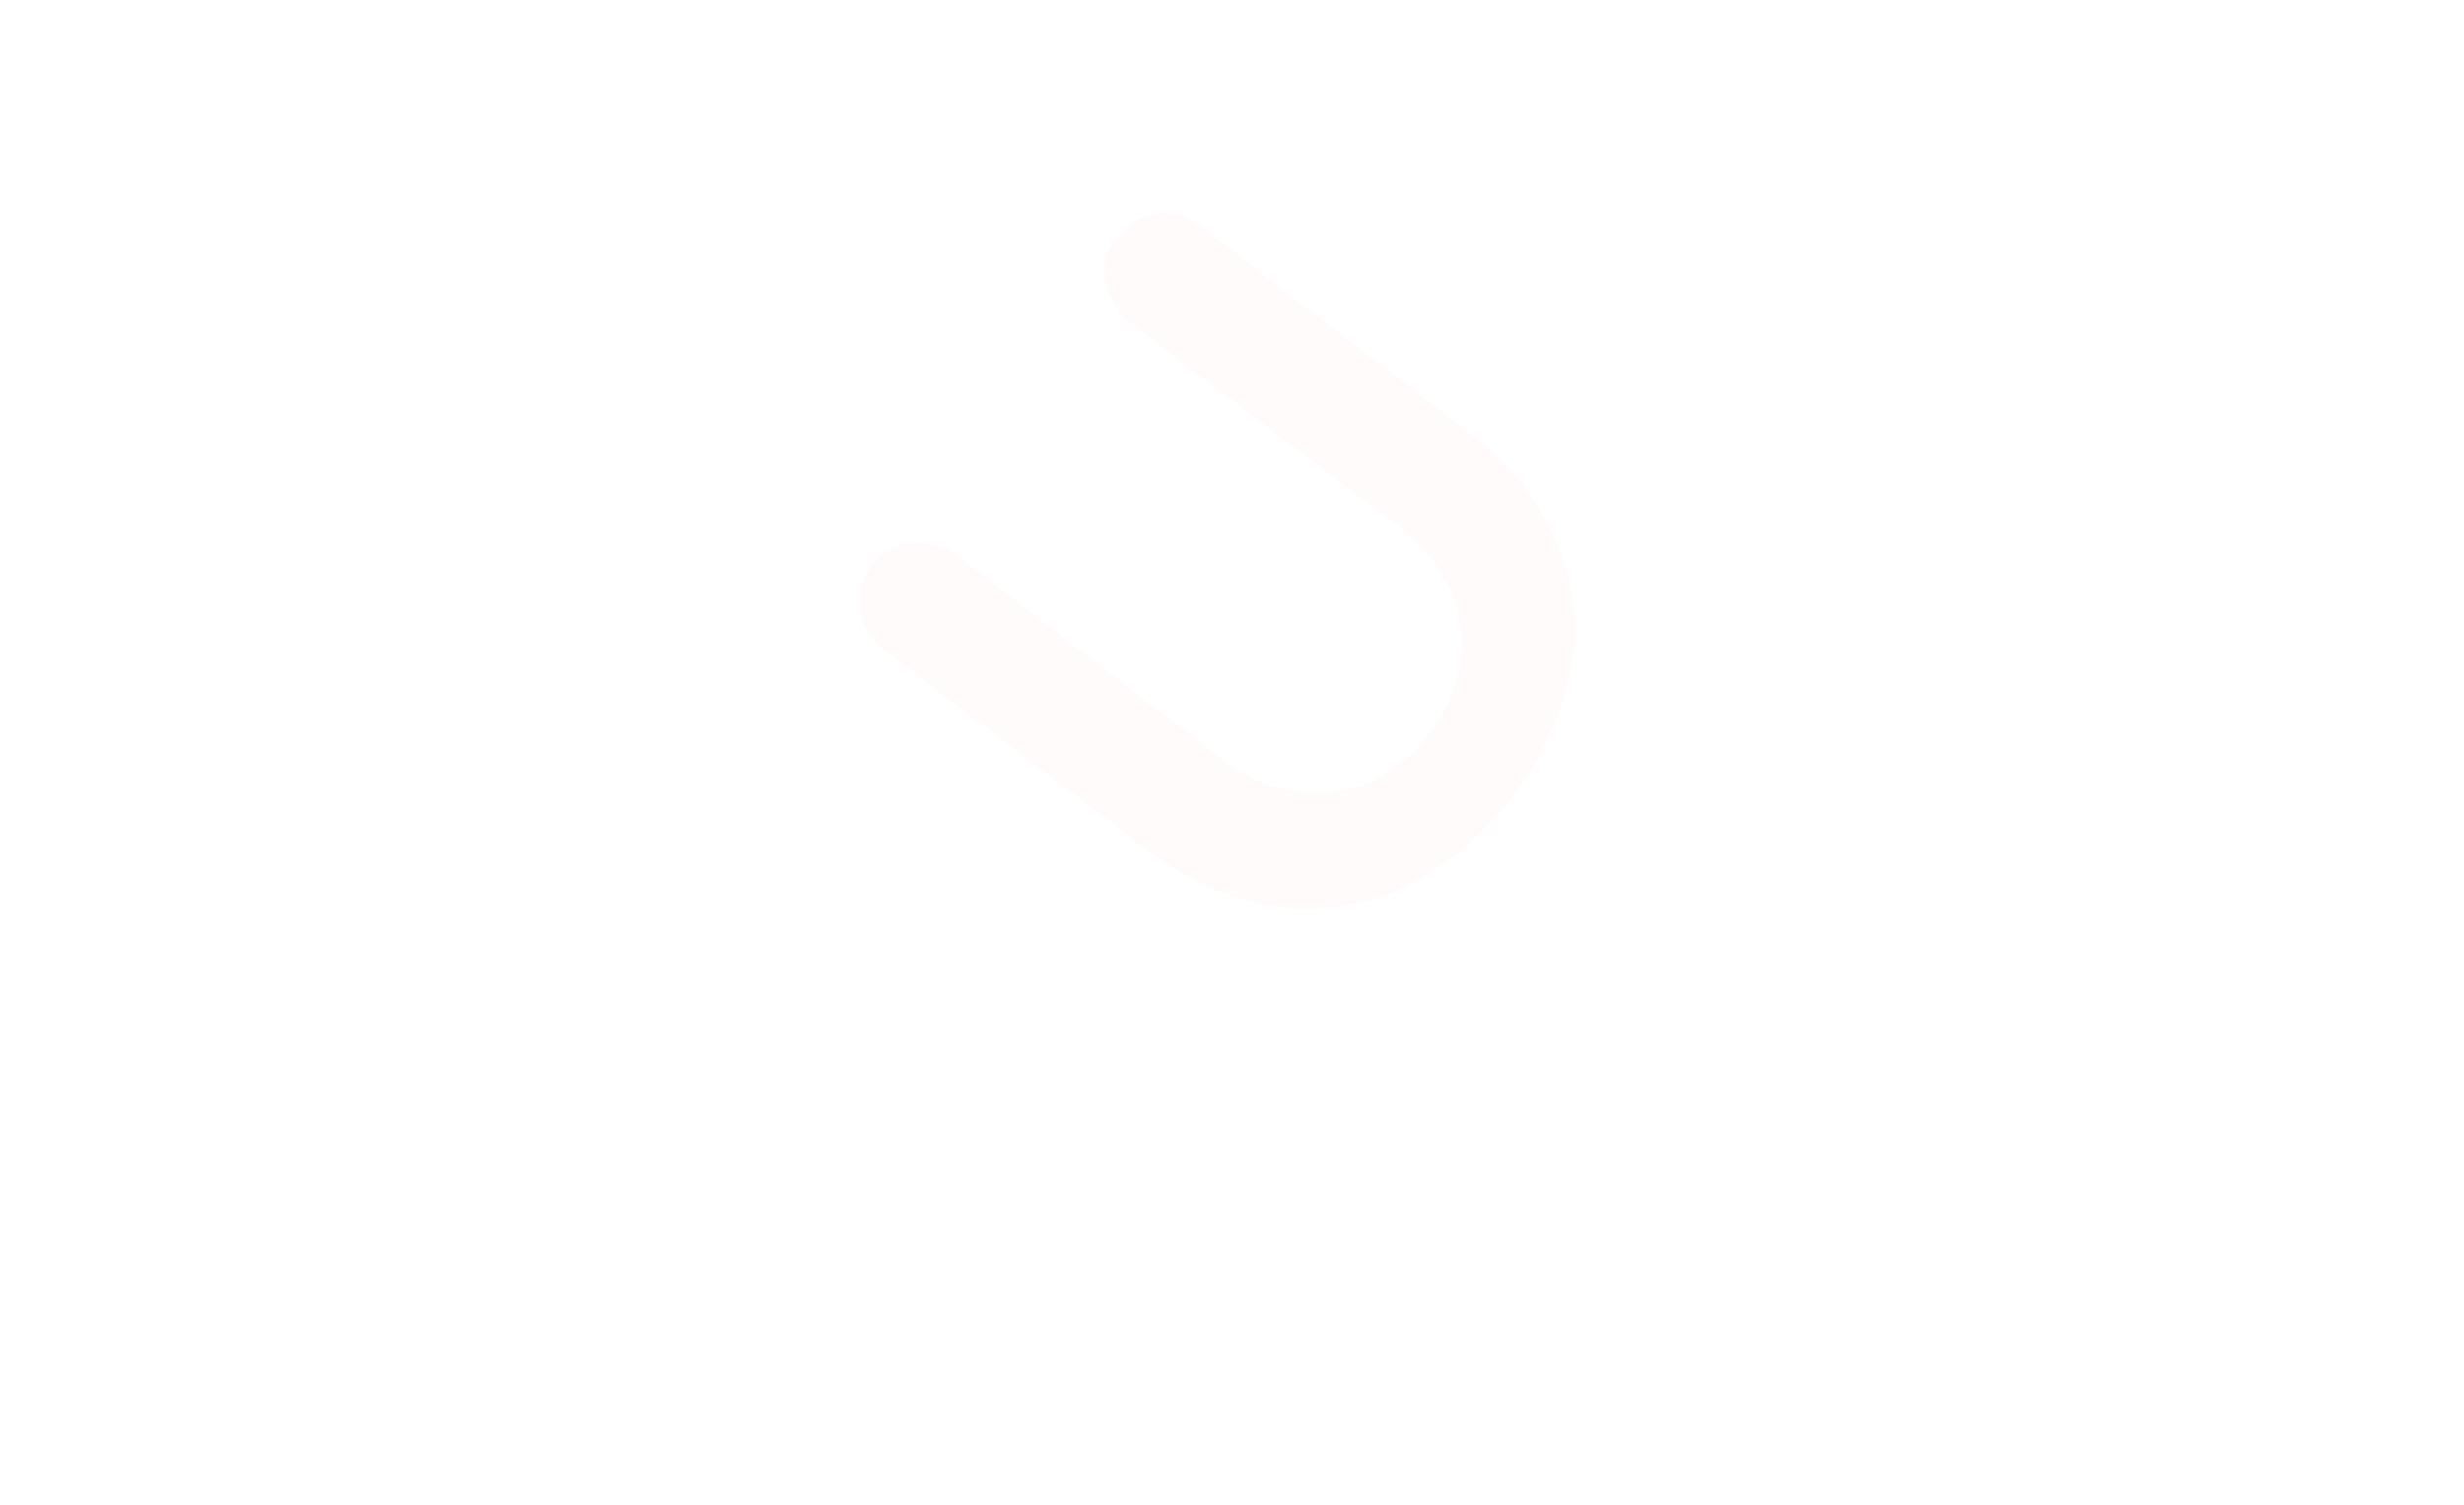 <svg id="edOXL4wQsKT1" xmlns="http://www.w3.org/2000/svg" xmlns:xlink="http://www.w3.org/1999/xlink" viewBox="0 0 147.374 90" shape-rendering="geometricPrecision" text-rendering="geometricPrecision"><style><![CDATA[#edOXL4wQsKT3 {animation: edOXL4wQsKT3_c_o 3000ms linear 1 normal forwards}@keyframes edOXL4wQsKT3_c_o { 0% {opacity: 0} 50% {opacity: 0} 100% {opacity: 1}} #edOXL4wQsKT9 {animation: edOXL4wQsKT9_c_o 3000ms linear 1 normal forwards}@keyframes edOXL4wQsKT9_c_o { 0% {opacity: 0} 50% {opacity: 0} 100% {opacity: 1}} #edOXL4wQsKT11 {animation: edOXL4wQsKT11_c_o 3000ms linear 1 normal forwards}@keyframes edOXL4wQsKT11_c_o { 0% {opacity: 0} 50% {opacity: 0} 100% {opacity: 1}} #edOXL4wQsKT18 {animation: edOXL4wQsKT18_c_o 3000ms linear 1 normal forwards}@keyframes edOXL4wQsKT18_c_o { 0% {opacity: 0.02} 16.667% {opacity: 0.02} 50% {opacity: 1} 100% {opacity: 1}} #edOXL4wQsKT19 {animation: edOXL4wQsKT19_c_o 3000ms linear 1 normal forwards}@keyframes edOXL4wQsKT19_c_o { 0% {opacity: 0} 33.333% {opacity: 1} 100% {opacity: 1}} #edOXL4wQsKT20 {animation: edOXL4wQsKT20_c_o 3000ms linear 1 normal forwards}@keyframes edOXL4wQsKT20_c_o { 0% {opacity: 0} 10% {opacity: 0} 43.333% {opacity: 1} 100% {opacity: 1}} #edOXL4wQsKT21 {animation: edOXL4wQsKT21_c_o 3000ms linear 1 normal forwards}@keyframes edOXL4wQsKT21_c_o { 0% {opacity: 0} 50% {opacity: 0} 83.333% {opacity: 1} 100% {opacity: 1}} #edOXL4wQsKT22 {animation: edOXL4wQsKT22_c_o 3000ms linear 1 normal forwards}@keyframes edOXL4wQsKT22_c_o { 0% {opacity: 0} 60% {opacity: 0} 93.333% {opacity: 1} 100% {opacity: 1}} #edOXL4wQsKT23 {animation: edOXL4wQsKT23_c_o 3000ms linear 1 normal forwards}@keyframes edOXL4wQsKT23_c_o { 0% {opacity: 0} 40% {opacity: 0} 73.333% {opacity: 1} 100% {opacity: 1}} #edOXL4wQsKT24 {animation: edOXL4wQsKT24_c_o 3000ms linear 1 normal forwards}@keyframes edOXL4wQsKT24_c_o { 0% {opacity: 0} 33.333% {opacity: 1} 100% {opacity: 1}} #edOXL4wQsKT25 {animation: edOXL4wQsKT25_c_o 3000ms linear 1 normal forwards}@keyframes edOXL4wQsKT25_c_o { 0% {opacity: 0} 30% {opacity: 0} 63.333% {opacity: 1} 100% {opacity: 1}} #edOXL4wQsKT26 {animation: edOXL4wQsKT26_c_o 3000ms linear 1 normal forwards}@keyframes edOXL4wQsKT26_c_o { 0% {opacity: 0} 20% {opacity: 0} 53.333% {opacity: 1} 100% {opacity: 1}} #edOXL4wQsKT27 {animation: edOXL4wQsKT27_c_o 3000ms linear 1 normal forwards}@keyframes edOXL4wQsKT27_c_o { 0% {opacity: 0} 66.667% {opacity: 0} 100% {opacity: 1}}]]></style><g id="edOXL4wQsKT2" transform="matrix(1 0 0 1 -77 -121)"><g id="edOXL4wQsKT3" transform="matrix(1 0 0 1 143.06 201.2)" opacity="0"><path id="edOXL4wQsKT4" d="M82.576,82.707L82.576,76.936L80.087,80.712L80.036,80.712L77.574,76.974L77.574,82.708L75.654,82.708L75.654,73.868L77.754,73.868L80.077,77.606L82.4,73.867L84.5,73.867L84.5,82.707Z" transform="matrix(1 0 0 1 -75.654 -73.488)" fill="rgb(255,68,56)" stroke="none" stroke-width="1"/><path id="edOXL4wQsKT5" d="M87.54,82.159L87.54,81.427C87.302,81.689,87.014,81.901,86.694,82.051C86.316,82.218,85.906,82.297,85.494,82.285C85.189,82.287,84.886,82.242,84.594,82.153C84.323,82.071,84.072,81.935,83.855,81.753C83.643,81.576,83.472,81.354,83.355,81.103C83.228,80.824,83.165,80.52,83.172,80.213L83.172,80.19C83.164,79.859,83.232,79.53,83.372,79.23C83.503,78.965,83.696,78.735,83.934,78.56C84.193,78.374,84.485,78.238,84.794,78.16C85.154,78.069,85.523,78.025,85.894,78.028C86.196,78.025,86.497,78.051,86.794,78.104C87.049,78.154,87.299,78.22,87.545,78.304L87.545,78.19C87.569,77.843,87.434,77.504,87.178,77.268C86.865,77.036,86.48,76.924,86.092,76.952C85.763,76.949,85.435,76.983,85.114,77.052C84.811,77.122,84.513,77.212,84.222,77.323L83.742,75.858C84.118,75.696,84.507,75.565,84.905,75.467C85.385,75.357,85.877,75.306,86.37,75.315C87.187,75.183,88.018,75.443,88.614,76.017C89.21,76.59,89.501,77.411,89.4,78.232L89.4,82.159ZM87.579,79.432C87.398,79.352,87.209,79.291,87.015,79.249C86.797,79.201,86.575,79.177,86.352,79.179C86.011,79.16,85.673,79.244,85.381,79.42C85.149,79.572,85.015,79.836,85.027,80.113L85.027,80.139C85.016,80.377,85.125,80.605,85.318,80.745C85.541,80.897,85.807,80.973,86.076,80.96C86.467,80.98,86.853,80.863,87.169,80.631C87.436,80.427,87.588,80.108,87.58,79.773Z" transform="matrix(1 0 0 1 -72.813 -72.941)" fill="rgb(255,68,56)" stroke="none" stroke-width="1"/><path id="edOXL4wQsKT6" d="M93.133,82.139L93.133,81.172C93.022,81.318,92.902,81.456,92.773,81.585C92.641,81.717,92.495,81.835,92.338,81.935C92.173,82.039,91.994,82.12,91.807,82.176C91.594,82.238,91.373,82.269,91.151,82.266C90.513,82.305,89.891,82.06,89.451,81.596C89.026,81.079,88.812,80.42,88.851,79.752L88.851,75.37L90.771,75.37L90.771,79.137C90.744,79.504,90.85,79.869,91.071,80.164C91.291,80.402,91.606,80.529,91.929,80.51C92.258,80.526,92.578,80.4,92.808,80.164C93.041,79.875,93.156,79.508,93.129,79.137L93.129,75.37L95.05,75.37L95.05,82.139Z" transform="matrix(1 0 0 1 -70.666 -72.92)" fill="rgb(255,68,56)" stroke="none" stroke-width="1"/><path id="edOXL4wQsKT7" d="M94.663,82.811L94.663,73.592L96.583,73.592L96.583,82.811Z" transform="matrix(1 0 0 1 -68.469 -73.592)" fill="rgb(255,68,56)" stroke="none" stroke-width="1"/><path id="edOXL4wQsKT8" d="M103.764,79.219C103.764,79.287,103.754,79.366,103.746,79.459L99.035,79.459C99.099,79.849,99.303,80.201,99.61,80.45C99.922,80.68,100.303,80.798,100.69,80.785C100.984,80.79,101.276,80.734,101.548,80.621C101.836,80.488,102.1,80.308,102.331,80.09L103.431,81.063C103.116,81.454,102.719,81.771,102.268,81.992C101.767,82.224,101.22,82.337,100.668,82.325C100.187,82.329,99.71,82.244,99.26,82.073C98.84,81.913,98.458,81.669,98.137,81.354C97.818,81.039,97.567,80.663,97.398,80.248C97.215,79.798,97.125,79.315,97.132,78.829L97.132,78.8C97.13,78.334,97.214,77.872,97.379,77.436C97.535,77.021,97.768,76.639,98.067,76.312C98.688,75.64,99.565,75.264,100.48,75.277C100.985,75.263,101.486,75.366,101.945,75.577C102.344,75.769,102.695,76.047,102.974,76.391C103.251,76.739,103.456,77.139,103.58,77.566C103.713,78.015,103.781,78.48,103.78,78.948L103.78,78.974C103.771,79.072,103.768,79.151,103.764,79.219ZM101.448,77.219C101.198,76.95,100.842,76.804,100.475,76.819C100.108,76.804,99.753,76.946,99.497,77.21C99.234,77.503,99.065,77.869,99.011,78.259L101.9,78.259C101.86,77.873,101.703,77.509,101.448,77.217Z" transform="matrix(1 0 0 1 -67.537 -72.955)" fill="rgb(255,68,56)" stroke="none" stroke-width="1"/></g><g id="edOXL4wQsKT9" transform="matrix(1 0 0 1 183.231 201.616)" opacity="0"><path id="edOXL4wQsKT10" d="M105.185,82.735L105.185,73.894L105.841,73.894L105.841,82.735Z" transform="matrix(1 0 0 1 -105.185 -73.894)" fill="rgb(91,102,112)" stroke="none" stroke-width="1"/></g><g id="edOXL4wQsKT11" transform="matrix(1 0 0 1 187.692 199.254)" opacity="0"><path id="edOXL4wQsKT12" d="M115.431,83.774L111.151,78.153L111.151,83.774L109.23,83.774L109.23,74.933L111.024,74.933L115.166,80.377L115.166,74.933L117.086,74.933L117.086,83.774ZM115.198,73.764C114.966,74.08,114.59,74.259,114.198,74.238C114.007,74.239,113.818,74.213,113.634,74.162C113.461,74.114,113.29,74.057,113.123,73.991C112.963,73.928,112.814,73.871,112.675,73.822C112.556,73.775,112.43,73.75,112.303,73.746C112.142,73.733,111.983,73.791,111.866,73.903C111.748,74.042,111.652,74.197,111.582,74.365L110.56,74.049C110.629,73.806,110.711,73.568,110.807,73.335C110.885,73.137,110.992,72.952,111.123,72.785C111.239,72.638,111.385,72.517,111.552,72.431C111.731,72.344,111.928,72.301,112.127,72.306C112.317,72.305,112.506,72.331,112.689,72.382C112.862,72.43,113.033,72.486,113.2,72.551C113.36,72.614,113.507,72.672,113.642,72.722C113.763,72.77,113.891,72.796,114.021,72.798C114.182,72.81,114.34,72.753,114.456,72.641C114.573,72.502,114.669,72.346,114.741,72.179L115.763,72.495C115.654,72.949,115.463,73.379,115.2,73.765Z" transform="matrix(1 0 0 1 -109.23 -72.18)" fill="rgb(255,68,56)" stroke="none" stroke-width="1"/><path id="edOXL4wQsKT13" d="M120.569,82.451L120.569,81.484C120.457,81.629,120.337,81.767,120.209,81.897C120.077,82.03,119.93,82.147,119.772,82.246C119.607,82.351,119.43,82.432,119.243,82.489C119.03,82.551,118.808,82.582,118.586,82.579C117.948,82.618,117.326,82.373,116.886,81.909C116.461,81.391,116.247,80.733,116.286,80.064L116.286,75.681L118.206,75.681L118.206,79.448C118.178,79.815,118.284,80.181,118.506,80.475C118.725,80.714,119.04,80.841,119.364,80.822C119.693,80.839,120.013,80.712,120.242,80.475C120.477,80.186,120.592,79.819,120.564,79.448L120.564,75.681L122.484,75.681L122.484,82.451Z" transform="matrix(1 0 0 1 -106.562 -70.857)" fill="rgb(255,68,56)" stroke="none" stroke-width="1"/><path id="edOXL4wQsKT14" d="M128.885,81.248C128.73,81.655,128.499,82.028,128.203,82.348C127.93,82.642,127.596,82.872,127.225,83.025C126.856,83.175,126.461,83.253,126.063,83.252C125.621,83.27,125.182,83.166,124.794,82.952C124.477,82.766,124.193,82.53,123.953,82.252L123.953,83.128L122.033,83.128L122.033,73.9L123.953,73.9L123.953,77.315C124.184,77.001,124.474,76.735,124.806,76.532C125.188,76.313,125.623,76.206,126.063,76.223C126.457,76.223,126.848,76.301,127.212,76.452C127.585,76.604,127.92,76.834,128.196,77.127C128.495,77.445,128.729,77.819,128.885,78.227C129.066,78.706,129.154,79.215,129.144,79.727L129.144,79.752C129.153,80.263,129.065,80.77,128.885,81.248ZM127.225,79.727C127.228,79.464,127.184,79.203,127.093,78.957C127.012,78.736,126.89,78.532,126.732,78.357C126.585,78.195,126.407,78.066,126.208,77.975C125.591,77.695,124.864,77.85,124.415,78.357C124.261,78.533,124.141,78.737,124.061,78.957C123.97,79.203,123.926,79.464,123.929,79.727L123.929,79.752C123.926,80.014,123.971,80.275,124.061,80.521C124.141,80.741,124.261,80.945,124.415,81.121C124.558,81.284,124.734,81.414,124.932,81.503C125.339,81.68,125.801,81.68,126.208,81.503C126.407,81.413,126.585,81.283,126.732,81.121C126.888,80.948,127.011,80.748,127.093,80.53C127.184,80.282,127.229,80.019,127.225,79.754Z" transform="matrix(1 0 0 1 -104.39 -71.529)" fill="rgb(255,68,56)" stroke="none" stroke-width="1"/><path id="edOXL4wQsKT15" d="M128.285,83.123L128.285,73.9L130.2,73.9L130.2,83.12Z" transform="matrix(1 0 0 1 -102.028 -71.529)" fill="rgb(255,68,56)" stroke="none" stroke-width="1"/><path id="edOXL4wQsKT16" d="M137.386,79.53C137.386,79.598,137.376,79.677,137.368,79.77L132.657,79.77C132.721,80.16,132.926,80.513,133.232,80.762C133.544,80.992,133.925,81.11,134.312,81.097C134.606,81.102,134.899,81.046,135.17,80.932C135.458,80.8,135.723,80.621,135.953,80.403L137.053,81.374C136.739,81.766,136.342,82.083,135.89,82.303C135.389,82.536,134.842,82.651,134.29,82.638C133.809,82.642,133.332,82.557,132.882,82.386C132.462,82.226,132.08,81.98,131.759,81.665C131.441,81.35,131.189,80.974,131.02,80.56C130.837,80.109,130.747,79.626,130.754,79.139L130.754,79.114C130.751,78.648,130.835,78.186,131,77.75C131.155,77.335,131.389,76.953,131.688,76.626C132.308,75.953,133.186,75.576,134.101,75.59C134.606,75.576,135.107,75.679,135.566,75.89C135.966,76.081,136.318,76.359,136.595,76.704C136.872,77.052,137.078,77.451,137.201,77.878C137.334,78.327,137.402,78.793,137.401,79.261L137.401,79.286C137.393,79.383,137.39,79.464,137.386,79.53ZM135.07,77.53C134.82,77.261,134.464,77.115,134.097,77.13C133.73,77.115,133.374,77.257,133.119,77.521C132.855,77.814,132.686,78.18,132.633,78.57L135.525,78.57C135.485,78.184,135.326,77.82,135.07,77.529Z" transform="matrix(1 0 0 1 -101.096 -70.891)" fill="rgb(255,68,56)" stroke="none" stroke-width="1"/></g><g id="edOXL4wQsKT17" transform="matrix(1 0 0 1 128.404 121)"><path id="edOXL4wQsKT18" d="M103.841,57.7C102.536,59.48,100.917,61.007,99.064,62.206C97.404,63.277,95.538,63.99,93.587,64.3C91.647,64.588,89.667,64.457,87.782,63.916C85.69,63.312,83.732,62.316,82.012,60.982L65.955,48.79C64.657,47.57,64.41,45.599,65.368,44.097C67.063,41.545,70.141,42.997,70.141,42.997L86.212,55.35C87.433,56.339,88.867,57.031,90.4,57.373C91.598,57.619,92.836,57.597,94.024,57.307C95.072,57.044,96.053,56.565,96.905,55.9C98.404,54.795,99.549,53.276,100.197,51.53C100.603,50.527,100.794,49.451,100.758,48.37C100.707,47.149,100.387,45.953,99.821,44.87C99.07,43.49,98.009,42.304,96.721,41.404L80.717,29.249C80.717,29.249,78.311,26.882,79.967,24.549C80.463,23.734,81.27,23.157,82.201,22.949C83.132,22.742,84.108,22.922,84.903,23.449L100.98,35.812C102.734,37.098,104.235,38.697,105.406,40.53C106.455,42.182,107.133,44.044,107.39,45.984C107.63,47.944,107.46,49.933,106.89,51.824C106.24,53.951,105.208,55.942,103.845,57.7" transform="matrix(1 0 0 1 -64.742 -10.106)" opacity="0.02" paint-order="markers fill stroke" fill="rgb(255,68,56)" stroke="none" stroke-width="1"/><path id="edOXL4wQsKT19" d="M69.713,20.356C71.018,18.576,72.637,17.049,74.49,15.85C76.15,14.779,78.015,14.065,79.966,13.755C81.906,13.467,83.886,13.598,85.771,14.139C87.863,14.743,89.821,15.739,91.541,17.073L107.6,29.266C108.898,30.486,109.145,32.457,108.187,33.959C106.492,36.511,103.414,35.059,103.414,35.059L87.342,22.705C86.122,21.717,84.689,21.024,83.156,20.682C81.958,20.436,80.72,20.458,79.532,20.748C78.483,21.011,77.501,21.491,76.649,22.156C75.914,22.718,75.254,23.371,74.684,24.1C74.14,24.849,73.694,25.664,73.357,26.525C72.951,27.528,72.76,28.604,72.796,29.685C72.847,30.906,73.167,32.102,73.733,33.185C74.484,34.565,75.545,35.751,76.833,36.651L92.837,48.807C92.837,48.807,95.243,51.174,93.587,53.507C93.091,54.322,92.284,54.899,91.353,55.107C90.422,55.314,89.446,55.134,88.651,54.607L72.574,42.244C70.82,40.958,69.319,39.359,68.148,37.526C67.099,35.874,66.421,34.012,66.164,32.072C65.924,30.112,66.094,28.123,66.664,26.232C67.314,24.105,68.346,22.114,69.709,20.356" transform="matrix(1 0 0 1 -64.245 -13.604)" opacity="0" fill="rgb(91,102,112)" stroke="none" stroke-width="1"/></g><path id="edOXL4wQsKT20" d="M121.724,66.511C121.686,70.591,118.374,73.882,114.294,73.896L111.275,73.896L111.183,73.896L111.091,73.896L111,73.88L110.909,73.874L110.818,73.866L110.818,73.866L110.727,73.858L110.636,73.848L110.545,73.837L110.455,73.826L110.455,73.826L110.365,73.812L110.275,73.798L110.275,73.798L110.187,73.783L110.187,73.783L110.097,73.766L110,73.749L110,73.749L109.912,73.731L109.824,73.712L109.824,73.712L109.736,73.691L109.649,73.669L109.649,73.669L109.562,73.646L109.474,73.623L109.387,73.598L109.3,73.572L109.215,73.544L109.215,73.544L109.13,73.516L109.045,73.487L108.96,73.457L108.875,73.425L108.791,73.393L108.707,73.359L108.623,73.326L108.54,73.29L108.54,73.29L108.459,73.254L108.459,73.254L108.378,73.215L108.295,73.178L108.214,73.138L108.133,73.098L108.053,73.057L107.973,73.014L107.893,72.97L107.814,72.926L107.814,72.926L107.737,72.881L107.658,72.836L107.581,72.788L107.504,72.74L107.428,72.692L107.428,72.692L107.354,72.641L107.354,72.641L107.28,72.59L107.206,72.539L107.206,72.539L107.133,72.485L107.06,72.431L107.06,72.431L106.988,72.376L106.988,72.376L106.916,72.32L106.844,72.263L106.774,72.205L106.774,72.205L106.705,72.147L106.705,72.147L106.636,72.088L106.567,72.027L106.567,72.027L106.499,71.966L106.431,71.903L106.363,71.84L106.297,71.777L106.231,71.712L106.166,71.646C106.123,71.602,106.081,71.558,106.039,71.512L105.977,71.444C105.915,71.376,105.854,71.306,105.795,71.237L105.737,71.167L105.737,71.167L105.681,71.095L105.681,71.095L105.626,71.023L105.626,71.023L105.571,70.95L105.516,70.878L105.41,70.731L105.41,70.731L105.359,70.655L105.308,70.581L105.308,70.581L105.258,70.505L105.21,70.428L105.21,70.428L105.163,70.351L105.163,70.351L105.116,70.274L105.071,70.197L105.071,70.197L105.027,70.117L104.983,70.038L104.983,70.038L104.94,69.958L104.897,69.878L104.856,69.798L104.816,69.717L104.776,69.636L104.737,69.553L104.7,69.472L104.7,69.472L104.664,69.391L104.664,69.391L104.628,69.308L104.594,69.224L104.561,69.14L104.529,69.056L104.497,68.971L104.467,68.886L104.438,68.801L104.41,68.716L104.41,68.716L104.384,68.629L104.358,68.542L104.333,68.455L104.31,68.367L104.287,68.28L104.265,68.192L104.265,68.192L104.244,68.104L104.225,68.016L104.207,67.926L104.189,67.838L104.172,67.748L104.172,67.748L104.157,67.66L104.157,67.66L104.143,67.57L104.129,67.48L104.129,67.48L104.118,67.39L104.107,67.299L104.097,67.208L104.089,67.117L104.089,67.117L104.081,67.026L104.075,66.935L104.069,66.843L104.069,66.751L104.069,66.659L104.069,66.568L104.069,66.568L104.069,66.291L104.069,66.199L104.069,66.108L104.075,66.016L104.081,65.924L104.089,65.833L104.097,65.742L104.107,65.651L104.118,65.56L104.129,65.469L104.143,65.379L104.143,65.379L104.157,65.289L104.172,65.199L104.189,65.109L104.207,65.019L104.225,64.931L104.244,64.841L104.265,64.753L104.287,64.665L104.31,64.577L104.333,64.49L104.358,64.403L104.384,64.316L104.412,64.229L104.44,64.144L104.469,64.057L104.499,63.972L104.531,63.888L104.563,63.804L104.631,63.636L104.667,63.552L104.703,63.469L104.74,63.386L104.779,63.305L104.819,63.224L104.859,63.143L104.9,63.062L104.943,62.982L104.986,62.903L104.986,62.903L105.03,62.823L105.074,62.744L105.074,62.744L105.119,62.667L105.166,62.588L105.166,62.588L105.213,62.512L105.213,62.512L105.261,62.435L105.311,62.359L105.311,62.359L105.362,62.283L105.413,62.209L105.467,62.135L105.521,62.062L105.576,61.989L105.631,61.917L105.631,61.917L105.686,61.844L105.686,61.844L105.742,61.774L105.742,61.774L105.8,61.704L105.859,61.634L105.92,61.565L105.981,61.496L105.981,61.496L106.042,61.428L106.042,61.428L106.104,61.362L106.104,61.362L106.167,61.296L106.232,61.23L106.298,61.165L106.364,61.1L106.43,61.037L106.43,61.037L106.498,60.975L106.566,60.914L106.635,60.853L106.635,60.853L106.704,60.794L106.774,60.735L106.846,60.677L106.918,60.621L106.99,60.566L107.063,60.511L107.136,60.457L107.136,60.457L107.209,60.403L107.285,60.351L107.359,60.3L107.435,60.25L107.512,60.2L107.589,60.152L107.666,60.105L107.743,60.058L107.743,60.058L107.8,60L107.8,60L107.879,59.956L107.959,59.913L108.039,59.87L108.119,59.829L108.2,59.789L108.281,59.749L108.364,59.71L108.445,59.673L108.528,59.636L108.528,59.636L108.611,59.602L108.695,59.568L108.779,59.535L108.863,59.502L108.948,59.472L109.033,59.442L109.118,59.413L109.203,59.384L109.29,59.358L109.377,59.332L109.464,59.307L109.552,59.282L109.639,59.26L109.639,59.26L109.726,59.238L109.814,59.217L109.814,59.217L109.902,59.198L109.99,59.179L109.99,59.179L110.078,59.162L110.168,59.145L110.168,59.145L110.256,59.13L110.256,59.13L110.346,59.116L110.436,59.102L110.436,59.102L110.526,59.09L110.617,59.079L110.708,59.069L110.799,59.061L110.799,59.061L110.89,59.054L110.981,59.047L111.073,59.047L111.165,59.047L111.257,59.047L111.348,59.047L114.276,59.047C118.373,59.062,121.691,62.38,121.706,66.477ZM121.724,76.782L124.611,76.782L124.611,66.464L124.611,66.464L124.611,66.421C124.572,60.746,119.969,56.163,114.294,56.147L111.33,56.147L111.203,56.147L111.203,56.147L111.076,56.147L111.076,56.147L110.949,56.153L110.949,56.153L110.824,56.16L110.824,56.16C108.317,56.307,105.953,57.375,104.186,59.16L104.098,59.25L104.011,59.34L103.928,59.428L103.841,59.52L103.758,59.612L103.675,59.706L103.595,59.8L103.57,59.829L103.57,59.835L103.519,59.896L103.496,59.924L103.496,59.93L103.445,59.993L103.416,60.029L103.368,60.09L103.338,60.129L103.291,60.19L103.261,60.23L103.217,60.288L103.207,60.3L103.145,60.385L103.145,60.385L103.145,60.385L103.075,60.485L103.075,60.485C103.027,60.553,102.975,60.62,102.933,60.685L102.933,60.685L102.87,60.785L102.87,60.785L102.87,60.785L102.738,60.99L102.728,61.007L102.67,61.099L102.67,61.099L102.636,61.157L102.608,61.202L102.572,61.264L102.543,61.312L102.485,61.412L102.485,61.418L102.485,61.428L102.431,61.528L102.431,61.528L102.397,61.591L102.374,61.635L102.364,61.652L102.276,61.823L102.258,61.857L102.23,61.914L102.224,61.926L102.202,61.971L102.169,62.04L102.147,62.087L102.115,62.153L102.115,62.153L102.094,62.196L102.043,62.309L101.993,62.425L101.945,62.541L101.898,62.657L101.851,62.775L101.808,62.891L101.764,63.01L101.723,63.131L101.683,63.251L101.646,63.368L101.624,63.44L101.624,63.447L101.576,63.611L101.54,63.738L101.508,63.859L101.476,63.983L101.446,64.106L101.418,64.23L101.39,64.357L101.365,64.481L101.342,64.611L101.32,64.735L101.299,64.862L101.28,64.99L101.263,65.117L101.246,65.251L101.231,65.379L101.219,65.506L101.208,65.64L101.2,65.768L101.192,65.899L101.186,66.033L101.186,66.061L101.186,66.161L101.186,66.461C101.178,69.149,102.235,71.731,104.125,73.642L104.216,73.733L104.307,73.824L104.399,73.912L104.493,74L104.587,74.087L104.687,74.172L104.787,74.256L104.887,74.339L104.987,74.42L105.087,74.5L105.187,74.579L105.287,74.658L105.387,74.734L105.487,74.808L105.587,74.882L105.587,74.882L105.687,74.954L105.787,75.026L105.887,75.095L105.993,75.164L106.1,75.23L106.207,75.296L106.314,75.361L106.314,75.361L106.421,75.423L106.421,75.423L106.53,75.485L106.64,75.546L106.64,75.546L106.75,75.604L106.862,75.662L106.975,75.718L107.088,75.772L107.202,75.826L107.316,75.877L107.43,75.928L107.546,75.976L107.662,76.024L107.779,76.071L107.896,76.115L108.015,76.158L108.133,76.201L108.251,76.241L108.371,76.28L108.491,76.317L108.611,76.354L108.732,76.387L108.853,76.421L108.976,76.451L109.097,76.481L109.097,76.481L109.218,76.51L109.218,76.51L109.341,76.538L109.465,76.563L109.589,76.588L109.713,76.61L109.838,76.632L109.962,76.651L109.962,76.651L110.086,76.669L110.086,76.669L110.211,76.686L110.336,76.7L110.463,76.714L110.59,76.726L110.717,76.736L110.717,76.736L110.844,76.746L110.971,76.753L111.099,76.759L111.227,76.759L114.319,76.759C117.055,76.759,119.678,75.669,121.607,73.729L121.749,73.584Z" transform="matrix(1 0 0 1 76.172 121.014)" opacity="0" fill="rgb(91,102,112)" stroke="none" stroke-width="1"/><path id="edOXL4wQsKT21" d="M62.409,56.272L65.3,56.272L65.3,59.547L65.442,59.397C67.127,57.638,69.389,56.544,71.814,56.314L71.814,59.308C70.162,59.525,68.634,60.298,67.48,61.5C66.077,62.952,65.295,64.894,65.3,66.914L65.3,77.556L62.409,77.556L62.409,56.272Z" transform="matrix(1 0 0 1 63.371 121.061)" opacity="0" fill="rgb(255,68,56)" stroke="none" stroke-width="1"/><path id="edOXL4wQsKT22" d="M61.585,77.556L64.472,77.556L64.472,56.272L61.585,56.272L61.585,66.914C61.588,68.933,60.804,70.874,59.4,72.325C58.034,73.763,56.137,74.578,54.154,74.578C52.17,74.578,50.273,73.763,48.907,72.325C47.503,70.874,46.72,68.933,46.723,66.914L46.723,56.272L43.837,56.272L43.837,66.914C43.83,69.719,44.917,72.415,46.867,74.431C48.766,76.426,51.4,77.556,54.155,77.556C56.91,77.556,59.544,76.426,61.443,74.431L61.585,74.281Z" transform="matrix(1 0 0 1 57.018 121.061)" opacity="0" fill="rgb(255,68,56)" stroke="none" stroke-width="1"/><path id="edOXL4wQsKT23" d="M74.607,56.147L85.445,74.227L96.283,56.147L99.783,56.147L87.195,76.782L83.695,76.782L71.108,56.147Z" transform="matrix(1 0 0 1 66.041 121.014)" opacity="0" fill="rgb(91,102,112)" stroke="none" stroke-width="1"/><path id="edOXL4wQsKT24" d="M130.489,67.908L135.473,67.908C137.009,67.897,138.298,69.062,138.441,70.591L138.441,70.6C138.451,70.7,138.455,70.8,138.455,70.9C138.455,71,138.455,71.1,138.441,71.2L138.441,71.211C138.298,72.74,137.009,73.905,135.473,73.894L121.287,73.894L121.287,76.782L135.506,76.782C137.152,76.781,138.722,76.089,139.833,74.874L139.873,74.831L139.885,74.816L139.937,74.758L139.988,74.699L139.994,74.692L140.038,74.64L140.138,74.519L140.138,74.519L140.17,74.478L140.187,74.457L140.227,74.403L140.234,74.395L140.279,74.332L140.279,74.332L140.323,74.271L140.333,74.256L140.385,74.179L140.411,74.142L140.437,74.102L140.454,74.077L140.454,74.077L140.472,74.047L140.491,74.017L140.491,74.017L140.509,73.989L140.527,73.959L140.533,73.949L140.545,73.928L140.563,73.898L140.573,73.883L140.581,73.868L140.599,73.838L140.613,73.815L140.613,73.808L140.63,73.778L140.648,73.748L140.665,73.716L140.682,73.686L140.682,73.679L140.694,73.654L140.711,73.624L140.719,73.61L140.727,73.593L140.744,73.561L140.755,73.539L140.755,73.529L140.77,73.497L140.785,73.468L140.785,73.468L140.8,73.436L140.815,73.404L140.815,73.397L140.826,73.372L140.841,73.34L140.847,73.325L140.855,73.307L140.869,73.275L140.88,73.253L140.88,73.243L140.894,73.211L140.906,73.179L140.906,73.179L140.918,73.146L140.932,73.114L140.932,73.106L140.943,73.081L140.955,73.049L140.961,73.032L140.968,73.015L140.98,72.982L140.99,72.957L140.99,72.95L141.002,72.917L141.014,72.884L141.014,72.884L141.025,72.852L141.036,72.819L141.036,72.809L141.044,72.786L141.054,72.753L141.061,72.734L141.067,72.72L141.077,72.687L141.087,72.659L141.087,72.653L141.097,72.62L141.108,72.587L141.108,72.581L141.116,72.552L141.126,72.519L141.126,72.505L141.132,72.486L141.142,72.452L141.148,72.429L141.148,72.419L141.158,72.385L141.166,72.352L141.166,72.352L141.174,72.319L141.182,72.285L141.182,72.275L141.188,72.252L141.196,72.218L141.196,72.197L141.196,72.183L141.204,72.149L141.211,72.119L141.211,72.119L141.218,72.086L141.225,72.052L141.225,72.03L141.277,71.446L141.277,71.346L141.277,71.346L141.277,71.339L141.277,71.339L141.277,71.332L141.277,71.332L141.277,71.277L141.277,71.277L141.277,71.27L141.277,71.27L141.277,71.263L141.277,71.263L141.277,71.256L141.277,71.256L141.277,71.249L141.277,71.249L141.277,71.242L141.277,71.242L141.277,71.203L141.277,71.203L141.277,71.18L141.277,71.18L141.277,71.173L141.277,71.173L141.277,71.166L141.277,71.166L141.277,71.159L141.277,71.159L141.277,71.152L141.277,71.152L141.277,71.145L141.277,71.145L141.277,71.13L141.277,71.13L141.277,71.123L141.277,71.123L141.277,71.1L141.277,71.1L141.277,71.09L141.277,71.09L141.277,71.083L141.277,71.083L141.277,71.076L141.277,71.076L141.277,71.069L141.277,71.069L141.277,71.062L141.277,71.062L141.277,71.055L141.277,71.055L141.277,71.04L141.277,71.04L141.277,71.033L141.277,71.033L141.277,71.026L141.277,71.026L141.277,70.996L141.277,70.996L141.277,70.989L141.277,70.989L141.277,70.982L141.277,70.982L141.277,70.975L141.277,70.975L141.277,70.968L141.277,70.968L141.277,70.961L141.277,70.961L141.277,70.954L141.277,70.954L141.277,70.947L141.277,70.947L141.277,70.932L141.277,70.932L141.277,70.902L141.277,70.902L141.277,70.895L141.277,70.895L141.277,70.87L141.277,70.87L141.277,70.863L141.277,70.863L141.277,70.856L141.277,70.856L141.277,70.849L141.277,70.849L141.277,70.842L141.277,70.842L141.277,70.82L141.277,70.82L141.277,70.813L141.277,70.813L141.277,70.8L141.277,70.8L141.277,70.8L141.277,70.8L141.277,70.793L141.277,70.793L141.277,70.78L141.277,70.78L141.277,70.773L141.277,70.773L141.277,70.766L141.277,70.766L141.277,70.759L141.277,70.759L141.277,70.752L141.277,70.752L141.277,70.745L141.277,70.745L141.277,70.73L141.277,70.73L141.277,70.715L141.277,70.715L141.277,70.7L141.277,70.7L141.277,70.69L141.277,70.69L141.277,70.683L141.277,70.683L141.277,70.676L141.277,70.676L141.277,70.669L141.277,70.669L141.277,70.662L141.277,70.662L141.277,70.655L141.277,70.655L141.277,70.648L141.277,70.648L141.277,70.641L141.277,70.641L141.277,70.6L141.277,70.6L141.277,70.593L141.277,70.593L141.277,70.586L141.277,70.586L141.277,70.579L141.277,70.579L141.277,70.572L141.277,70.572L141.277,70.56L141.277,70.56L141.277,70.553L141.277,70.553L141.277,70.546L141.277,70.546L141.277,70.491L141.277,70.491L141.277,70.484L141.277,70.484L141.277,70.47L141.277,70.47L141.277,70.358L141.225,69.775L141.225,69.768L141.218,69.734L141.211,69.7L141.211,69.7L141.204,69.67L141.196,69.636L141.196,69.622L141.196,69.601L141.188,69.568L141.182,69.543L141.182,69.533L141.174,69.499L141.166,69.466L141.158,69.432L141.148,69.399L141.148,69.388L141.142,69.365L141.132,69.332L141.126,69.313L141.126,69.298L141.116,69.265L141.108,69.236L141.108,69.236L141.097,69.202L141.087,69.169L141.087,69.169L141.077,69.14L141.067,69.107L141.061,69.093L141.054,69.074L141.044,69.041L141.071,69L141.071,68.99L141.06,68.957L141.049,68.925L141.049,68.925L141.037,68.892L141.025,68.859L141.025,68.852L141.015,68.827L141.003,68.794L140.996,68.777L140.99,68.762L140.978,68.729L140.967,68.704L140.967,68.696L140.953,68.664L140.941,68.632L140.941,68.632L140.929,68.6L140.915,68.568L140.915,68.558L140.904,68.536L140.89,68.504L140.882,68.486L140.876,68.471L140.861,68.439L140.85,68.414L140.85,68.407L140.835,68.375L140.82,68.345L140.82,68.345L140.805,68.315L140.79,68.283L140.79,68.273L140.779,68.251L140.762,68.221L140.754,68.204L140.746,68.189L140.729,68.159L140.717,68.134L140.717,68.127L140.7,68.097L140.683,68.067L140.683,68.067L140.665,68.037L140.62,68L140.62,67.993L140.606,67.97L140.588,67.94L140.58,67.926L140.57,67.909L140.552,67.879L140.54,67.858L140.534,67.848L140.516,67.818L140.498,67.79L140.498,67.79L140.479,67.76L140.461,67.731L140.461,67.725L140.444,67.7L140.418,67.66L140.392,67.623L140.34,67.546L140.33,67.531L140.286,67.47L140.286,67.47L140.241,67.408L140.234,67.398L140.194,67.344L140.177,67.323L140.145,67.283L140.145,67.283C140.113,67.242,140.082,67.202,140.045,67.162L140.001,67.11L139.995,67.103L139.944,67.044L139.892,66.986L139.88,66.971L139.84,66.928C138.729,65.713,137.159,65.021,135.513,65.02L127.175,65.02C125.64,65.032,124.35,63.867,124.208,62.338L124.208,62.326C124.188,62.127,124.188,61.925,124.208,61.726L124.208,61.714C124.35,60.185,125.639,59.019,127.175,59.031L141.361,59.031L141.361,56.146L127.135,56.146C125.489,56.147,123.919,56.839,122.808,58.054L122.768,58.098L122.756,58.112L122.704,58.17L122.653,58.229L122.647,58.236L122.603,58.29L122.503,58.41L122.503,58.41L122.471,58.45L122.456,58.471L122.415,58.525L122.409,58.535L122.362,58.598L122.362,58.598L122.318,58.66L122.308,58.674L122.256,58.751L122.23,58.788L122.204,58.828L122.187,58.854L122.187,58.854L122.169,58.883L122.15,58.913L122.15,58.913L122.132,58.941L122.114,58.97L122.108,58.98L122.096,59.001L122.078,59.031L122.068,59.048L122.06,59.062L122.042,59.092L122.028,59.115L122.028,59.122L122.011,59.152L121.993,59.182L121.993,59.182L121.976,59.212L121.959,59.242L121.959,59.249L121.947,59.274L121.93,59.304L121.923,59.319L121.913,59.336L121.898,59.366L121.887,59.388L121.881,59.398L121.866,59.43L121.851,59.46L121.851,59.46L121.836,59.492L121.821,59.524L121.821,59.53L121.809,59.555L121.794,59.587L121.788,59.602L121.78,59.62L121.766,59.652L121.755,59.674L121.755,59.684L121.74,59.716L121.728,59.748L121.728,59.748L121.716,59.78L121.702,59.813L121.702,59.82L121.692,59.845L121.678,59.878L121.672,59.893L121.665,59.91L121.653,59.943L121.643,59.968L121.643,59.976L121.631,60.008L121.62,60.041L121.62,60.041L121.609,60.073L121.598,60.106L121.598,60.116L121.591,60.139L121.58,60.172L121.573,60.191L121.573,60.205L121.562,60.238L121.552,60.267L121.552,60.267L121.542,60.3L121.531,60.334L121.531,60.334L121.523,60.363L121.513,60.396L121.513,60.411L121.507,60.43L121.499,60.463L121.492,60.488L121.492,60.498L121.484,60.531L121.474,60.565L121.466,60.598L121.458,60.632L121.458,60.642L121.452,60.667L121.444,60.7L121.444,60.721L121.444,60.735L121.436,60.769L121.43,60.799L121.43,60.799L121.423,60.833L121.416,60.867L121.416,60.9L121.365,61.483L121.365,61.505L121.365,61.619L121.365,61.619L121.365,61.626L121.365,61.626L121.365,61.681L121.365,61.681L121.365,61.688L121.365,61.688L121.365,61.7L121.365,61.7L121.365,61.707L121.365,61.707L121.365,61.714L121.365,61.714L121.365,61.721L121.365,61.721L121.365,61.728L121.365,61.728L121.365,61.75L121.365,61.75L121.365,61.757L121.365,61.757L121.365,61.764L121.365,61.764L121.365,61.771L121.365,61.771L121.365,61.778L121.365,61.778L121.365,61.8L121.365,61.8L121.365,61.807L121.365,61.807L121.365,61.814L121.365,61.814L121.365,61.821L121.365,61.821L121.365,61.828L121.365,61.828L121.365,61.835L121.365,61.835L121.365,61.842L121.365,61.842L121.365,61.848L121.365,61.848L121.365,61.855L121.365,61.855L121.365,61.862L121.365,61.862L121.365,61.869L121.365,61.869L121.365,61.876L121.365,61.876L121.365,61.9L121.365,61.9L121.365,61.9L121.365,61.9L121.365,61.907L121.365,61.907L121.365,61.914L121.365,61.914L121.365,61.921L121.365,61.921L121.365,61.951L121.365,61.951L121.365,61.966L121.365,61.966L121.365,61.973L121.365,61.973L121.365,61.98L121.365,61.98L121.365,62L121.365,62L121.365,62.007L121.365,62.007L121.365,62.014L121.365,62.014L121.365,62.021L121.365,62.021L121.365,62.06L121.365,62.06L121.365,62.067L121.365,62.067L121.365,62.074L121.365,62.074L121.365,62.081L121.365,62.081L121.365,62.1L121.365,62.1L121.365,62.107L121.365,62.107L121.365,62.114L121.365,62.114L121.365,62.121L121.365,62.121L121.365,62.16L121.365,62.16L121.365,62.167L121.365,62.167L121.365,62.174L121.365,62.174L121.365,62.181L121.365,62.181L121.365,62.2L121.365,62.2L121.365,62.207L121.365,62.207L121.365,62.214L121.365,62.214L121.365,62.221L121.365,62.221L121.365,62.228L121.365,62.228L121.365,62.242L121.365,62.242L121.365,62.257L121.365,62.257L121.365,62.264L121.365,62.264L121.365,62.271L121.365,62.271L121.365,62.278L121.365,62.278L121.365,62.3L121.365,62.3L121.365,62.3L121.365,62.3L121.365,62.307L121.365,62.307L121.365,62.314L121.365,62.314L121.365,62.353L121.365,62.353L121.365,62.36L121.365,62.36L121.365,62.367L121.365,62.367L121.365,62.374L121.365,62.374L121.365,62.381L121.365,62.381L121.365,62.404L121.365,62.404L121.365,62.451L121.365,62.451L121.365,62.458L121.365,62.458L121.365,62.532L121.365,62.553L121.416,63.137L121.416,63.144L121.423,63.178L121.43,63.212L121.43,63.212L121.436,63.242L121.444,63.276L121.444,63.29L121.444,63.311L121.452,63.345L121.458,63.368L121.458,63.378L121.466,63.412L121.474,63.446L121.484,63.479L121.492,63.513L121.492,63.523L121.499,63.546L121.507,63.58L121.513,63.599L121.513,63.613L121.523,63.646L121.531,63.675L121.531,63.681L121.542,63.714L121.552,63.747L121.552,63.753L121.562,63.781L121.573,63.814L121.573,63.829L121.58,63.847L121.591,63.88L121.598,63.903L121.598,63.914L121.609,63.946L121.6,64L121.6,64L121.611,64.033L121.623,64.066L121.623,64.074L121.633,64.097L121.645,64.13L121.652,64.147L121.658,64.164L121.672,64.196L121.682,64.222L121.682,64.229L121.696,64.261L121.708,64.294L121.708,64.294L121.72,64.324L121.735,64.356L121.735,64.366L121.746,64.389L121.76,64.421L121.768,64.438L121.774,64.453L121.789,64.485L121.801,64.51L121.801,64.517L121.816,64.549L121.831,64.581L121.831,64.581L121.846,64.61L121.861,64.642L121.867,64.652L121.878,64.674L121.893,64.706L121.903,64.723L121.91,64.737L121.927,64.769L121.939,64.792L121.939,64.799L121.956,64.829L121.973,64.861L121.991,64.891L122.008,64.921L122.008,64.929L122.022,64.951L122.04,64.981L122.048,64.996L122.058,65.011L122.076,65.041L122.088,65.062L122.094,65.072L122.112,65.102L122.13,65.13L122.13,65.13L122.149,65.16L122.167,65.19L122.167,65.19L122.184,65.215L122.21,65.255L122.236,65.294L122.288,65.37L122.298,65.385L122.342,65.446L122.342,65.446L122.389,65.509L122.395,65.517L122.436,65.571L122.451,65.592L122.483,65.633L122.483,65.633C122.515,65.674,122.546,65.714,122.583,65.754L122.627,65.806L122.633,65.813L122.684,65.872L122.736,65.93L122.748,65.945L122.788,65.988C123.899,67.203,125.469,67.895,127.115,67.896Z" transform="matrix(1 0 0 1 83.019 121.014)" opacity="0" fill="rgb(91,102,112)" fill-rule="evenodd" stroke="none" stroke-width="1"/><rect id="edOXL4wQsKT25" width="2.887" height="20.635" rx="0" ry="0" transform="matrix(1 0 0 1 169.815 177.161)" opacity="0" fill="rgb(91,102,112)" stroke="none" stroke-width="1"/><path id="edOXL4wQsKT26" d="M100.7,53.043L98.046,53.043L95.396,56.543L97.696,56.543Z" transform="matrix(1 0 0 1 74.625 120.799)" opacity="0" fill="rgb(91,102,112)" stroke="none" stroke-width="1"/><path id="edOXL4wQsKT27" d="M35.734,68.6L41.02,68.6C42.649,68.588,44.016,69.824,44.167,71.446L44.167,71.458C44.177,71.564,44.182,71.67,44.182,71.775C44.182,71.88,44.176,71.984,44.167,72.091L44.167,72.1C44.015,73.721,42.648,74.957,41.02,74.945L25.975,74.945L25.975,78.008L41.054,78.008C42.8,78.007,44.466,77.272,45.644,75.984L45.685,75.939L45.699,75.924L45.754,75.862L45.808,75.799L45.814,75.792L45.861,75.736L45.961,75.609L45.961,75.609L46,75.562L46.017,75.54L46.06,75.485L46.067,75.474L46.117,75.408L46.117,75.408L46.164,75.343L46.174,75.328L46.23,75.247L46.256,75.207L46.285,75.164L46.302,75.136L46.302,75.136L46.323,75.104L46.342,75.072L46.342,75.072L46.36,75.043L46.383,75L46.389,74.99L46.403,74.968L46.422,74.936L46.432,74.919L46.442,74.904L46.46,74.871L46.474,74.846L46.48,74.838L46.498,74.806L46.516,74.774L46.534,74.741L46.552,74.708L46.552,74.701L46.566,74.675L46.583,74.643L46.591,74.626L46.601,74.609L46.618,74.576L46.63,74.553L46.63,74.542L46.647,74.509L46.662,74.477L46.662,74.477L46.679,74.444L46.694,74.411L46.694,74.404L46.706,74.376L46.721,74.343L46.728,74.328L46.736,74.309L46.751,74.276L46.762,74.251L46.762,74.241L46.776,74.207L46.791,74.175L46.791,74.175L46.805,74.141L46.82,74.107L46.82,74.099L46.831,74.073L46.845,74.039L46.851,74.022L46.875,74L46.889,73.966L46.899,73.94L46.899,73.932L46.913,73.898L46.925,73.862L46.937,73.828L46.949,73.794L46.949,73.783L46.957,73.758L46.969,73.724L46.976,73.703L46.976,73.688L47,73.656L47.01,73.626L47.01,73.62L47.021,73.584L47.031,73.55L47.031,73.544L47.041,73.514L47.052,73.478L47.052,73.463L47.058,73.442L47.068,73.406L47.075,73.381L47.075,73.37L47.085,73.334L47.095,73.298L47.103,73.262L47.111,73.226L47.111,73.215L47.118,73.19L47.126,73.154L47.126,73.132L47.126,73.117L47.133,73.081L47.14,73.049L47.14,73.049L47.147,73.012L47.155,72.976L47.155,72.969L47.209,72.349L47.209,72.327L47.209,72.227L47.209,72.227L47.209,72.186L47.209,72.186L47.209,72.161L47.209,72.161L47.209,72.154L47.209,72.154L47.209,72.129L47.209,72.129L47.209,72.122L47.209,72.122L47.209,72.105L47.209,72.105L47.209,72.098L47.209,72.098L47.209,72.073L47.209,72.073L47.209,72.066L47.209,72.066L47.209,72.03L47.209,72.03L47.209,72.023L47.209,72.023L47.209,72.016L47.209,72.016L47.209,72L47.209,72L47.209,71.993L47.209,71.993L47.209,71.986L47.209,71.986L47.209,71.97L47.209,71.97L47.209,71.963L47.209,71.963L47.209,71.956L47.209,71.956L47.209,71.939L47.209,71.939L47.209,71.932L47.209,71.932L47.209,71.925L47.209,71.925L47.209,71.9L47.209,71.9L47.209,71.893L47.209,71.893L47.209,71.876L47.209,71.876L47.209,71.869L47.209,71.869L47.209,71.862L47.209,71.862L47.209,71.854L47.209,71.854L47.209,71.84L47.209,71.84L47.209,71.833L47.209,71.833L47.209,71.826L47.209,71.826L47.209,71.818L47.209,71.818L47.209,71.811L47.209,71.811L47.209,71.8L47.209,71.8L47.209,71.793L47.209,71.793L47.209,71.776L47.209,71.776L47.209,71.751L47.209,71.751L47.209,71.744L47.209,71.744L47.209,71.737L47.209,71.737L47.209,71.729L47.209,71.729L47.209,71.722L47.209,71.722L47.209,71.7L47.209,71.7L47.209,71.693L47.209,71.693L47.209,71.685L47.209,71.685L47.209,71.678L47.209,71.678L47.209,71.671L47.209,71.671L47.209,71.65L47.209,71.65L47.209,71.643L47.209,71.643L47.209,71.636L47.209,71.636L47.209,71.628L47.209,71.628L47.209,71.621L47.209,71.621L47.209,71.614L47.209,71.614L47.209,71.6L47.209,71.6L47.209,71.593L47.209,71.593L47.209,71.586L47.209,71.586L47.209,71.579L47.209,71.579L47.209,71.571L47.209,71.571L47.209,71.564L47.209,71.564L47.209,71.557L47.209,71.557L47.209,71.55L47.209,71.55L47.209,71.542L47.209,71.542L47.209,71.52L47.209,71.52L47.209,71.513L47.209,71.513L47.209,71.496L47.209,71.496L47.209,71.489L47.209,71.489L47.209,71.46L47.209,71.46L47.209,71.453L47.209,71.453L47.209,71.436L47.209,71.436L47.209,71.429L47.209,71.429L47.209,71.422L47.209,71.422L47.209,71.397L47.209,71.397L47.209,71.364L47.209,71.364L47.209,71.331L47.209,71.331L47.209,71.3L47.209,71.3L47.209,71.221L47.209,71.199L47.155,70.579L47.155,70.572L47.147,70.536L47.14,70.499L47.14,70.499L47.133,70.466L47.126,70.43L47.126,70.415L47.126,70.393L47.118,70.357L47.111,70.332L47.111,70.321L47.103,70.285L47.095,70.249L47.085,70.213L47.075,70.177L47.075,70.166L47.068,70.141L47.058,70.105L47.052,70.084L47.052,70.069L47.041,70.033L47.031,70.003L47.031,69.997L47.021,69.963L47.01,69.927L47.01,69.921L47,69.891L46.988,69.857L46.988,69.842L46.981,69.821L46.969,69.787L46.961,69.762L46.961,69.751L46.949,69.717L46.937,69.683L46.925,69.647L46.911,69.613L46.911,69.605L46.901,69.579L46.887,69.545L46.88,69.527L46.874,69.51L46.86,69.476L46.849,69.45L46.849,69.442L46.82,69.4L46.806,69.366L46.791,69.333L46.777,69.299L46.777,69.289L46.766,69.264L46.751,69.231L46.743,69.212L46.736,69.197L46.721,69.164L46.709,69.136L46.709,69.129L46.694,69.096L46.677,69.063L46.677,69.063L46.662,69.031L46.645,68.998L46.645,68.987L46.633,68.965L46.616,68.931L46.606,68.914L46.598,68.899L46.581,68.866L46.567,68.84L46.567,68.833L46.549,68.8L46.531,68.767L46.513,68.735L46.495,68.703L46.489,68.695L46.475,68.67L46.457,68.638L46.447,68.621L46.437,68.604L46.4,68.57L46.386,68.548L46.38,68.538L46.361,68.506L46.343,68.477L46.343,68.477L46.324,68.445L46.303,68.413L46.303,68.413L46.286,68.385L46.257,68.344L46.231,68.303L46.175,68.222L46.165,68.207L46.118,68.142L46.118,68.142L46.068,68.076L46.061,68.066L46.015,68L46,67.979L45.967,67.935L45.967,67.935C45.933,67.892,45.899,67.85,45.867,67.808L45.82,67.752L45.814,67.745L45.76,67.682L45.705,67.62L45.691,67.605L45.65,67.56C44.471,66.272,42.806,65.538,41.06,65.536L32.212,65.536C30.584,65.549,29.217,64.313,29.066,62.692L29.066,62.68C29.044,62.469,29.044,62.257,29.066,62.046L29.066,62.03C29.217,60.409,30.584,59.173,32.212,59.186L47.256,59.186L47.256,56.123L32.177,56.123C30.431,56.124,28.765,56.859,27.587,58.147L27.546,58.192L27.532,58.207L27.477,58.269L27.423,58.331L27.417,58.339L27.37,58.394L27.27,58.522L27.27,58.522L27.237,58.565L27.22,58.587L27.177,58.643L27.17,58.653L27.12,58.721L27.12,58.721L27.073,58.786L27.063,58.801L27,58.887L26.974,58.927L26.946,58.97L26.931,59L26.931,59L26.91,59.032L26.891,59.064L26.891,59.064L26.872,59.093L26.853,59.125L26.847,59.135L26.833,59.158L26.814,59.19L26.804,59.207L26.796,59.222L26.777,59.254L26.763,59.279L26.757,59.287L26.739,59.319L26.721,59.352L26.703,59.385L26.685,59.417L26.685,59.425L26.671,59.45L26.654,59.483L26.646,59.498L26.636,59.516L26.619,59.549L26.607,59.572L26.607,59.582L26.59,59.615L26.575,59.647L26.575,59.647L26.558,59.68L26.543,59.714L26.543,59.721L26.531,59.747L26.516,59.781L26.509,59.796L26.501,59.814L26.486,59.848L26.475,59.871L26.475,59.881L26.461,59.915L26.446,59.948L26.446,59.948L26.432,59.982L26.417,60.016L26.417,60.023L26.406,60.049L26.394,60.083L26.387,60.101L26.38,60.119L26.366,60.153L26.356,60.179L26.356,60.187L26.342,60.221L26.33,60.255L26.33,60.255L26.318,60.289L26.306,60.323L26.306,60.333L26.298,60.358L26.286,60.394L26.279,60.415L26.279,60.429L26.267,60.465L26.257,60.495L26.257,60.501L26.247,60.535L26.236,60.571L26.236,60.571L26.226,60.603L26.216,60.637L26.21,60.652L26.204,60.673L26.194,60.709L26.187,60.735L26.187,60.745L26.177,60.781L26.169,60.817L26.169,60.817L26.161,60.853L26.153,60.89L26.153,60.9L26.146,60.926L26.138,60.962L26.138,60.983L26.138,60.998L26.131,61.034L26.124,61.067L26.124,61.067L26.117,61.103L26.109,61.14L26.109,61.147L26,61.782L26,61.805L26,61.905L26,61.905L26,61.938L26,61.938L26,61.963L26,61.963L26,62L26,62L26,62.025L26,62.025L26,62.032L26,62.032L26,62.049L26,62.049L26,62.056L26,62.056L26,62.063L26,62.063L26,62.08L26,62.08L26,62.087L26,62.087L26,62.1L26,62.1L26,62.117L26,62.117L26,62.124L26,62.124L26,62.131L26,62.131L26,62.148L26,62.148L26,62.155L26,62.155L26,62.172L26,62.172L26,62.179L26,62.179L26,62.186L26,62.186L26,62.203L26,62.203L26,62.21L26,62.21L26,62.217L26,62.217L26,62.225L26,62.225L26,62.232L26,62.232L26,62.239L26,62.239L26,62.256L26,62.256L26,62.263L26,62.263L26,62.27L26,62.27L26,62.287L26,62.287L26,62.294L26,62.294L26,62.311L26,62.311L26,62.318L26,62.318L26,62.325L26,62.325L26,62.342L26,62.342L26,62.349L26,62.349L26,62.356L26,62.356L26,62.364L26,62.364L26,62.4L26,62.4L26,62.407L26,62.407L26,62.424L26,62.424L26,62.431L26,62.431L26,62.438L26,62.438L26,62.446L26,62.446L26,62.453L26,62.453L26,62.46L26,62.46L26,62.477L26,62.477L26,62.5L26,62.5L26,62.507L26,62.507L26,62.524L26,62.524L26,62.531L26,62.531L26,62.538L26,62.538L26,62.555L26,62.555L26,62.562L26,62.562L26,62.579L26,62.579L26,62.586L26,62.586L26,62.6L26,62.6L26,62.617L26,62.617L26,62.624L26,62.624L26,62.631L26,62.631L26,62.639L26,62.639L26,62.646L26,62.646L26,62.653L26,62.653L26,62.678L26,62.678L26,62.711L26,62.711L26,62.736L26,62.736L26,62.743L26,62.743L26,62.768L26,62.768L26,62.801L26,62.801L26,62.901L26,62.924L26.054,63.543L26.054,63.55L26.062,63.587L26.069,63.623L26.069,63.623L26.076,63.656L26.083,63.692L26.083,63.707L26.083,63.728L26.091,63.764L26.098,63.79L26.098,63.8L26.106,63.837L26.114,63.873L26.114,63.873L26.122,63.909L26.132,63.945L26.132,63.955L26.16,64L26.17,64.036L26.176,64.057L26.182,64.072L26.192,64.106L26.202,64.138L26.202,64.138L26.213,64.174L26.223,64.208L26.223,64.214L26.233,64.244L26.245,64.28L26.245,64.295L26.252,64.314L26.264,64.35L26.272,64.375L26.272,64.385L26.284,64.419L26.296,64.453L26.296,64.453L26.308,64.487L26.322,64.521L26.322,64.531L26.332,64.556L26.346,64.59L26.353,64.608L26.36,64.626L26.372,64.66L26.383,64.686L26.383,64.693L26.398,64.727L26.412,64.761L26.412,64.761L26.427,64.794L26.441,64.828L26.441,64.838L26.452,64.861L26.467,64.895L26.475,64.913L26.482,64.928L26.497,64.962L26.509,64.988L26.509,64.995L26.524,65.029L26.541,65.062L26.541,65.062L26.556,65.094L26.573,65.127L26.573,65.137L26.585,65.16L26.602,65.193L26.612,65.211L26.62,65.226L26.637,65.259L26.651,65.285L26.651,65.292L26.669,65.324L26.687,65.357L26.705,65.39L26.723,65.422L26.729,65.43L26.743,65.455L26.762,65.487L26.77,65.502L26.78,65.519L26.799,65.551L26.813,65.574L26.819,65.584L26.838,65.616L26.857,65.645L26.857,65.645L26.876,65.677L26.897,65.709L26.897,65.709L26.915,65.735L26.943,65.778L26.969,65.818L27.025,65.899L27.035,65.914L27.082,65.979L27.082,65.979L27.132,66.047L27.139,66.057L27.182,66.113L27.199,66.135L27.232,66.178L27.232,66.178C27.266,66.222,27.301,66.263,27.332,66.306L27.379,66.363L27.385,66.37L27.439,66.432L27.494,66.494L27.508,66.509L27.549,66.554C28.727,67.842,30.393,68.577,32.139,68.578Z" transform="matrix(1 0 0 1 51.025 121.005)" opacity="0" fill="rgb(255,68,56)" stroke="none" stroke-width="1"/></g></svg>
